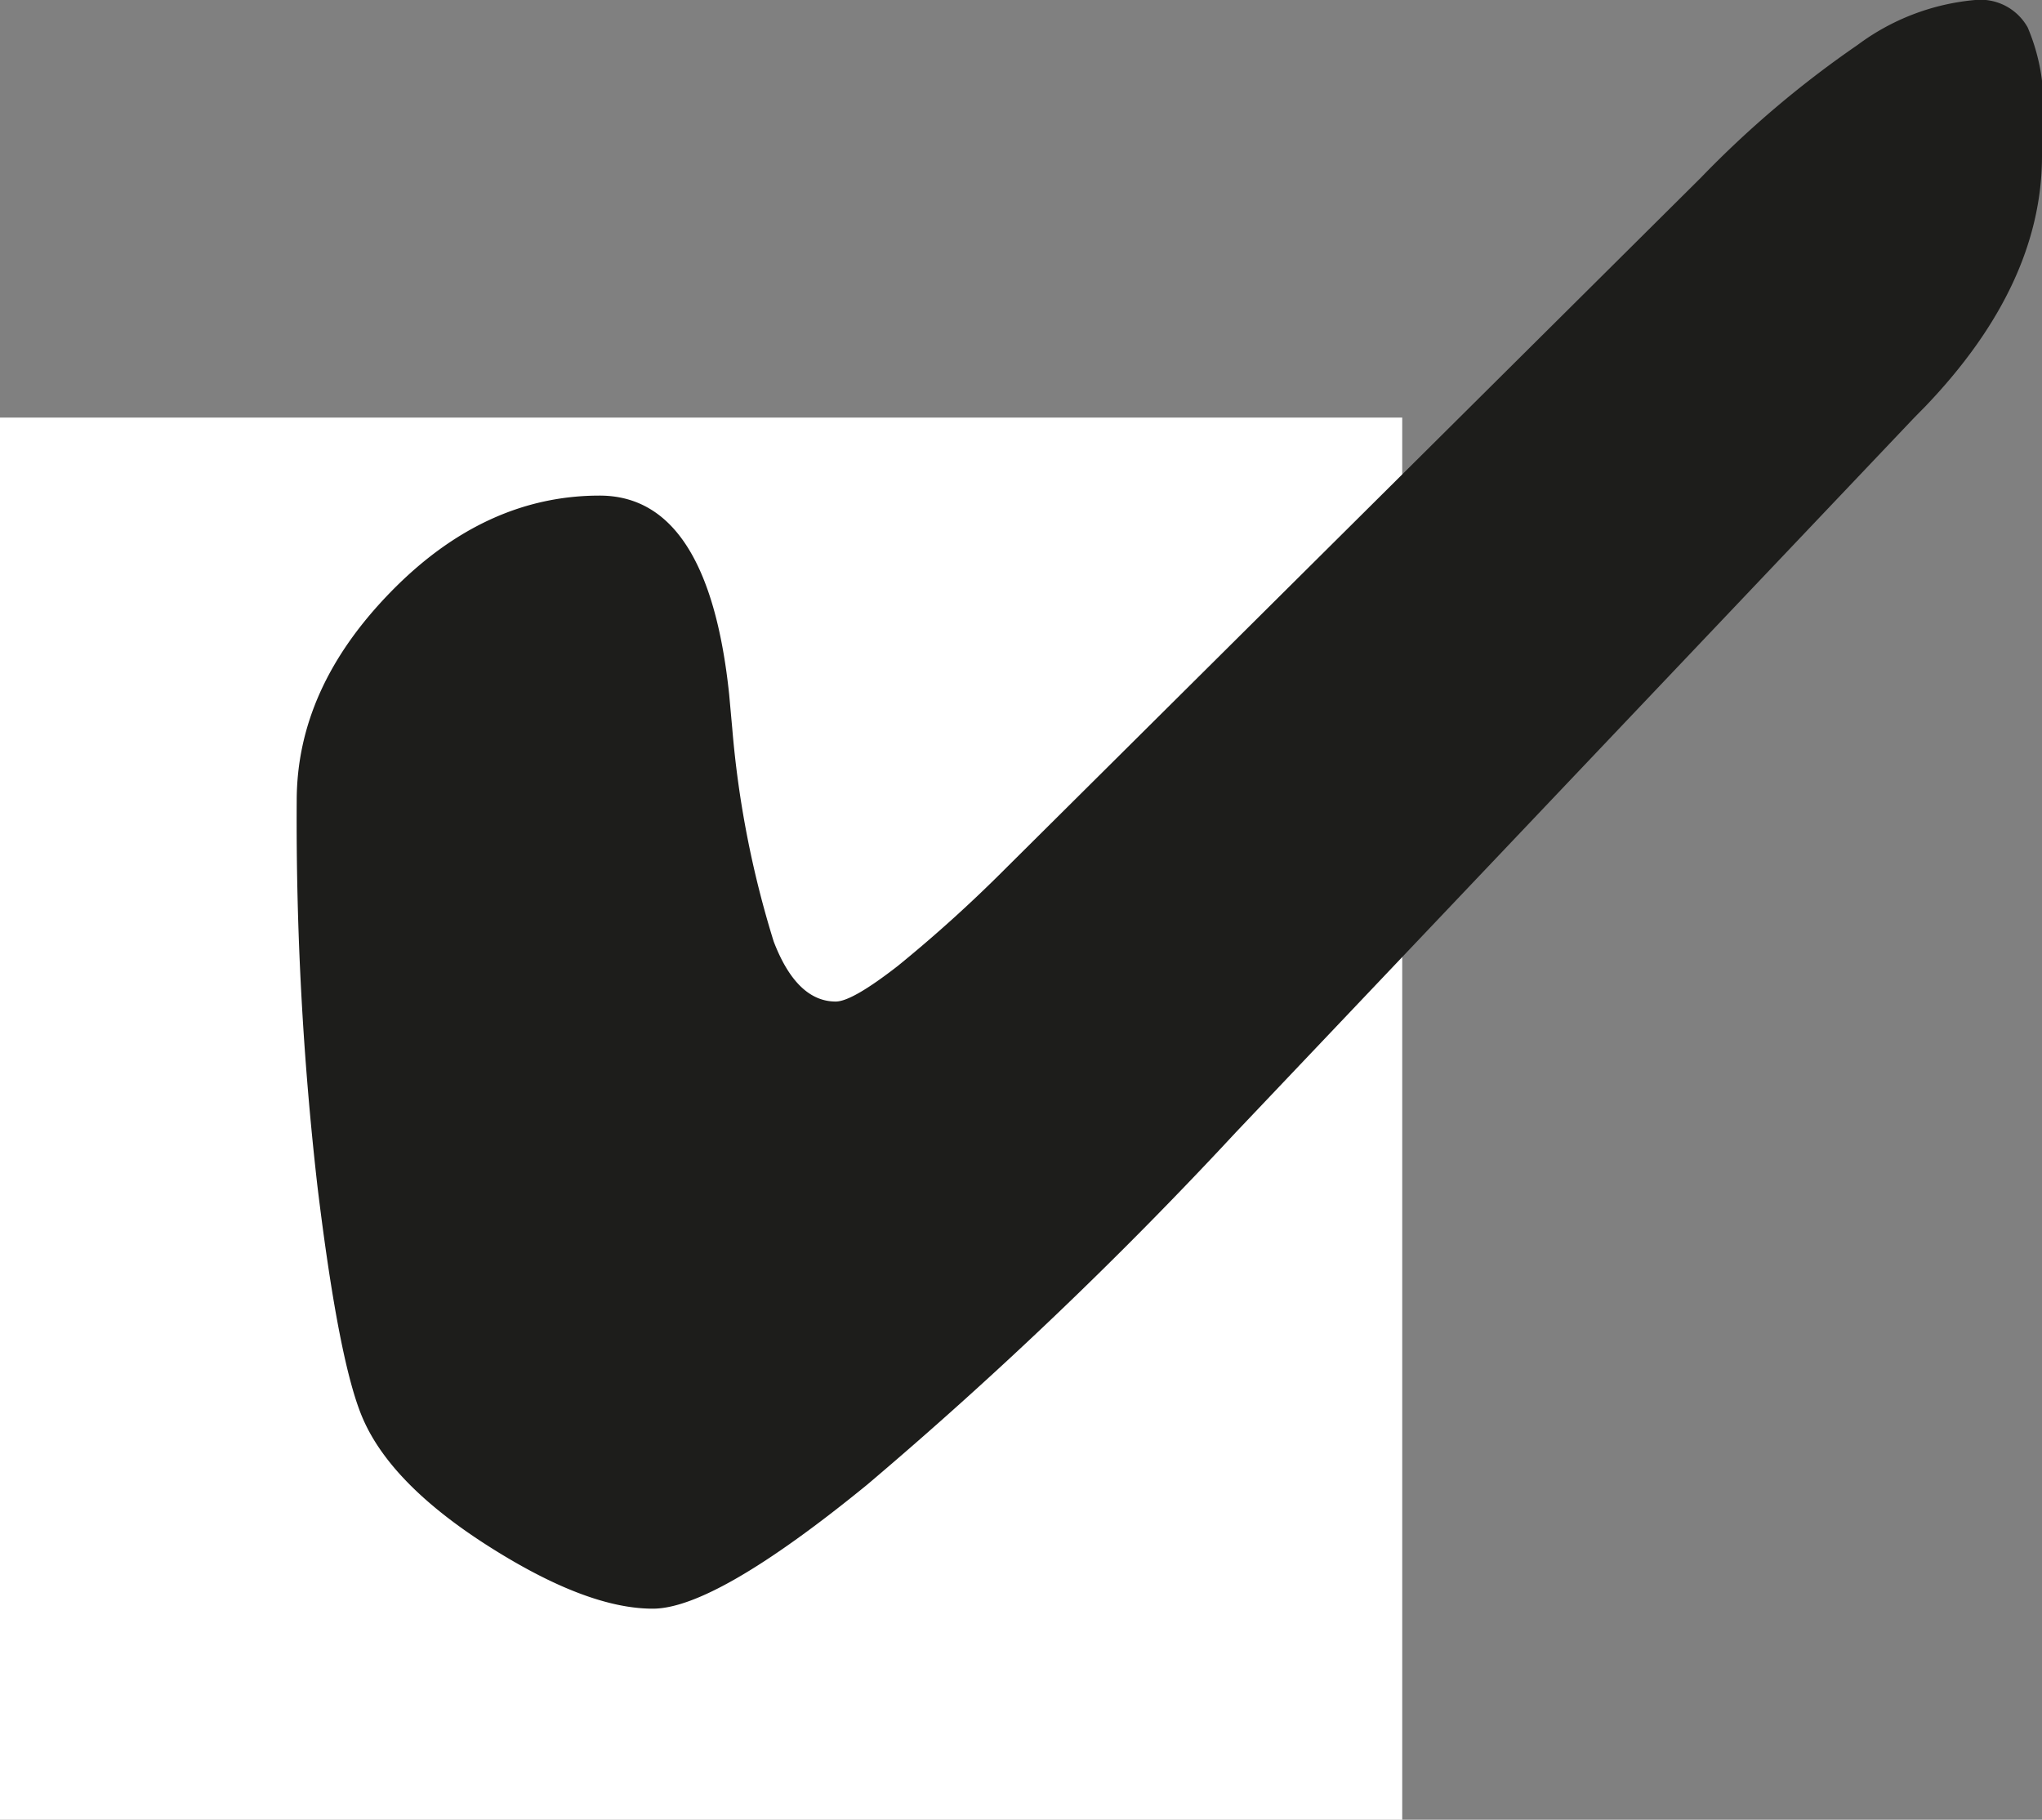 <svg xmlns="http://www.w3.org/2000/svg" viewBox="0 0 98.69 87.94"><rect x="0" y="0" width="98.69" height="87.94" fill="#808080" stroke="none"/><defs><style>.cls-1{fill:#fff;}.cls-2{fill:#1d1d1b;}</style></defs><g id="Ebene_2" data-name="Ebene 2"><g id="Ebene_1-2" data-name="Ebene 1"><rect class="cls-1" y="20.18" width="67.77" height="67.76"/><path class="cls-2" d="M98.69,7.53q0,6.21-5.62,12.09l-.58.59L59.71,54.74a205.84,205.84,0,0,1-17.79,17q-7.35,6-10.37,6c-2.13,0-4.76-1-7.91-3s-5.18-4.06-6.1-6.18q-1.16-2.66-2.2-11.25a156,156,0,0,1-1-18.61c0-3.65,1.52-7,4.56-10.11s6.4-4.64,10.08-4.64q5.25,0,6.26,9.6.1,1.11.15,1.65a47.93,47.93,0,0,0,2,10.29c.74,1.94,1.75,2.91,3,2.91.53,0,1.52-.57,3-1.72a67.25,67.25,0,0,0,5.2-4.7L82.2,8.59a49.53,49.53,0,0,1,7.58-6.42A11.14,11.14,0,0,1,95.46,0,2.61,2.61,0,0,1,98,1.33a9.64,9.64,0,0,1,.74,4.45Z"/></g></g></svg>
